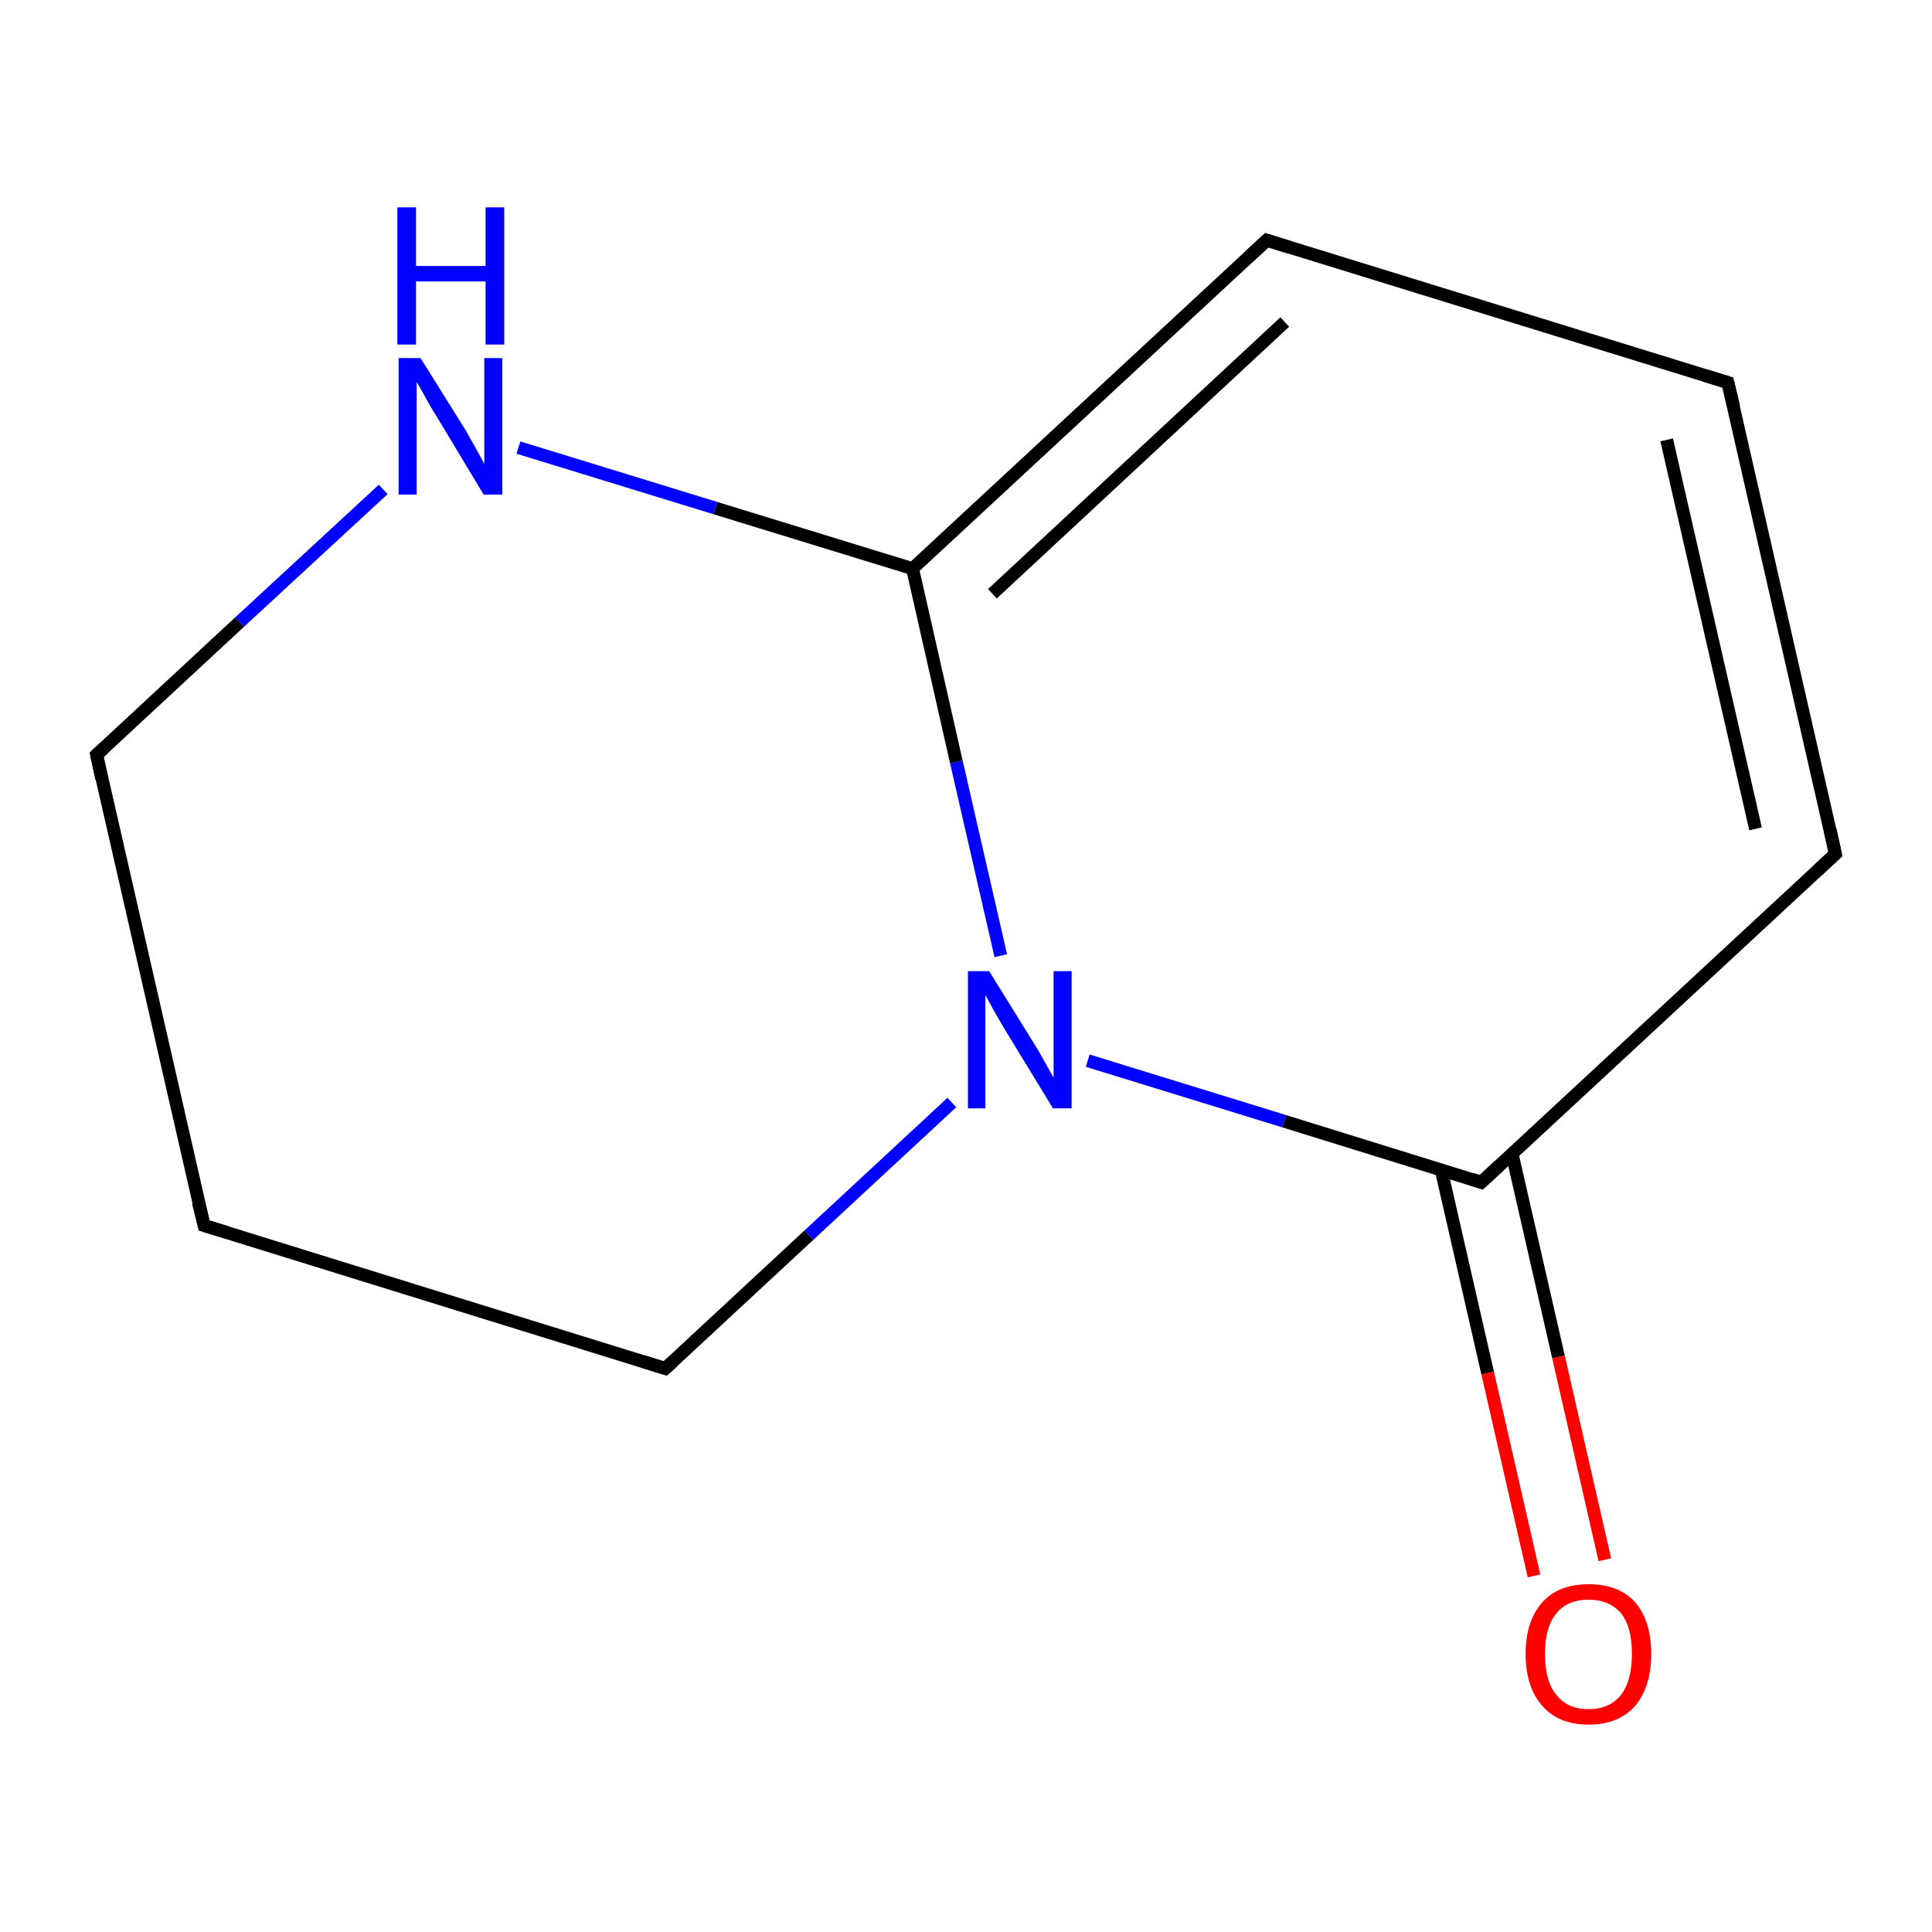 <?xml version='1.0' encoding='iso-8859-1'?>
<svg version='1.1' baseProfile='full'
              xmlns='http://www.w3.org/2000/svg'
                      xmlns:rdkit='http://www.rdkit.org/xml'
                      xmlns:xlink='http://www.w3.org/1999/xlink'
                  xml:space='preserve'
width='300px' height='300px' viewBox='0 0 300 300'>
<!-- END OF HEADER -->
<rect style='opacity:1.0;fill:none;stroke:none' width='300.0' height='300.0' x='0.0' y='0.0'> </rect>
<path class='bond-0 atom-0 atom-1' d='M 31.7,190.3 L 15.0,117.2' style='fill:none;fill-rule:evenodd;stroke:#000000;stroke-width:2.0px;stroke-linecap:butt;stroke-linejoin:miter;stroke-opacity:1' />
<path class='bond-1 atom-1 atom-2' d='M 15.0,117.2 L 37.2,96.6' style='fill:none;fill-rule:evenodd;stroke:#000000;stroke-width:2.0px;stroke-linecap:butt;stroke-linejoin:miter;stroke-opacity:1' />
<path class='bond-1 atom-1 atom-2' d='M 37.2,96.6 L 59.5,76.0' style='fill:none;fill-rule:evenodd;stroke:#0000FF;stroke-width:2.0px;stroke-linecap:butt;stroke-linejoin:miter;stroke-opacity:1' />
<path class='bond-2 atom-2 atom-3' d='M 80.5,69.5 L 111.1,78.9' style='fill:none;fill-rule:evenodd;stroke:#0000FF;stroke-width:2.0px;stroke-linecap:butt;stroke-linejoin:miter;stroke-opacity:1' />
<path class='bond-2 atom-2 atom-3' d='M 111.1,78.9 L 141.7,88.3' style='fill:none;fill-rule:evenodd;stroke:#000000;stroke-width:2.0px;stroke-linecap:butt;stroke-linejoin:miter;stroke-opacity:1' />
<path class='bond-3 atom-3 atom-4' d='M 141.7,88.3 L 196.7,37.3' style='fill:none;fill-rule:evenodd;stroke:#000000;stroke-width:2.0px;stroke-linecap:butt;stroke-linejoin:miter;stroke-opacity:1' />
<path class='bond-3 atom-3 atom-4' d='M 154.1,92.2 L 199.5,50.0' style='fill:none;fill-rule:evenodd;stroke:#000000;stroke-width:2.0px;stroke-linecap:butt;stroke-linejoin:miter;stroke-opacity:1' />
<path class='bond-4 atom-4 atom-5' d='M 196.7,37.3 L 268.3,59.4' style='fill:none;fill-rule:evenodd;stroke:#000000;stroke-width:2.0px;stroke-linecap:butt;stroke-linejoin:miter;stroke-opacity:1' />
<path class='bond-5 atom-5 atom-6' d='M 268.3,59.4 L 285.0,132.6' style='fill:none;fill-rule:evenodd;stroke:#000000;stroke-width:2.0px;stroke-linecap:butt;stroke-linejoin:miter;stroke-opacity:1' />
<path class='bond-5 atom-5 atom-6' d='M 258.8,68.3 L 272.6,128.7' style='fill:none;fill-rule:evenodd;stroke:#000000;stroke-width:2.0px;stroke-linecap:butt;stroke-linejoin:miter;stroke-opacity:1' />
<path class='bond-6 atom-6 atom-7' d='M 285.0,132.6 L 230.0,183.6' style='fill:none;fill-rule:evenodd;stroke:#000000;stroke-width:2.0px;stroke-linecap:butt;stroke-linejoin:miter;stroke-opacity:1' />
<path class='bond-7 atom-7 atom-8' d='M 223.8,181.7 L 231.0,213.2' style='fill:none;fill-rule:evenodd;stroke:#000000;stroke-width:2.0px;stroke-linecap:butt;stroke-linejoin:miter;stroke-opacity:1' />
<path class='bond-7 atom-7 atom-8' d='M 231.0,213.2 L 238.2,244.7' style='fill:none;fill-rule:evenodd;stroke:#FF0000;stroke-width:2.0px;stroke-linecap:butt;stroke-linejoin:miter;stroke-opacity:1' />
<path class='bond-7 atom-7 atom-8' d='M 234.8,179.2 L 242.0,210.7' style='fill:none;fill-rule:evenodd;stroke:#000000;stroke-width:2.0px;stroke-linecap:butt;stroke-linejoin:miter;stroke-opacity:1' />
<path class='bond-7 atom-7 atom-8' d='M 242.0,210.7 L 249.2,242.2' style='fill:none;fill-rule:evenodd;stroke:#FF0000;stroke-width:2.0px;stroke-linecap:butt;stroke-linejoin:miter;stroke-opacity:1' />
<path class='bond-8 atom-7 atom-9' d='M 230.0,183.6 L 199.4,174.1' style='fill:none;fill-rule:evenodd;stroke:#000000;stroke-width:2.0px;stroke-linecap:butt;stroke-linejoin:miter;stroke-opacity:1' />
<path class='bond-8 atom-7 atom-9' d='M 199.4,174.1 L 168.9,164.7' style='fill:none;fill-rule:evenodd;stroke:#0000FF;stroke-width:2.0px;stroke-linecap:butt;stroke-linejoin:miter;stroke-opacity:1' />
<path class='bond-9 atom-9 atom-10' d='M 147.8,171.2 L 125.6,191.8' style='fill:none;fill-rule:evenodd;stroke:#0000FF;stroke-width:2.0px;stroke-linecap:butt;stroke-linejoin:miter;stroke-opacity:1' />
<path class='bond-9 atom-9 atom-10' d='M 125.6,191.8 L 103.3,212.5' style='fill:none;fill-rule:evenodd;stroke:#000000;stroke-width:2.0px;stroke-linecap:butt;stroke-linejoin:miter;stroke-opacity:1' />
<path class='bond-10 atom-10 atom-0' d='M 103.3,212.5 L 31.7,190.3' style='fill:none;fill-rule:evenodd;stroke:#000000;stroke-width:2.0px;stroke-linecap:butt;stroke-linejoin:miter;stroke-opacity:1' />
<path class='bond-11 atom-9 atom-3' d='M 155.4,148.4 L 148.5,118.3' style='fill:none;fill-rule:evenodd;stroke:#0000FF;stroke-width:2.0px;stroke-linecap:butt;stroke-linejoin:miter;stroke-opacity:1' />
<path class='bond-11 atom-9 atom-3' d='M 148.5,118.3 L 141.7,88.3' style='fill:none;fill-rule:evenodd;stroke:#000000;stroke-width:2.0px;stroke-linecap:butt;stroke-linejoin:miter;stroke-opacity:1' />
<path d='M 30.8,186.7 L 31.7,190.3 L 35.3,191.4' style='fill:none;stroke:#000000;stroke-width:2.0px;stroke-linecap:butt;stroke-linejoin:miter;stroke-miterlimit:10;stroke-opacity:1;' />
<path d='M 15.8,120.9 L 15.0,117.2 L 16.1,116.2' style='fill:none;stroke:#000000;stroke-width:2.0px;stroke-linecap:butt;stroke-linejoin:miter;stroke-miterlimit:10;stroke-opacity:1;' />
<path d='M 193.9,39.9 L 196.7,37.3 L 200.2,38.4' style='fill:none;stroke:#000000;stroke-width:2.0px;stroke-linecap:butt;stroke-linejoin:miter;stroke-miterlimit:10;stroke-opacity:1;' />
<path d='M 264.7,58.3 L 268.3,59.4 L 269.2,63.1' style='fill:none;stroke:#000000;stroke-width:2.0px;stroke-linecap:butt;stroke-linejoin:miter;stroke-miterlimit:10;stroke-opacity:1;' />
<path d='M 284.2,128.9 L 285.0,132.6 L 282.3,135.1' style='fill:none;stroke:#000000;stroke-width:2.0px;stroke-linecap:butt;stroke-linejoin:miter;stroke-miterlimit:10;stroke-opacity:1;' />
<path d='M 232.8,181.0 L 230.0,183.6 L 228.5,183.1' style='fill:none;stroke:#000000;stroke-width:2.0px;stroke-linecap:butt;stroke-linejoin:miter;stroke-miterlimit:10;stroke-opacity:1;' />
<path d='M 104.5,211.4 L 103.3,212.5 L 99.8,211.4' style='fill:none;stroke:#000000;stroke-width:2.0px;stroke-linecap:butt;stroke-linejoin:miter;stroke-miterlimit:10;stroke-opacity:1;' />
<path class='atom-2' d='M 65.3 55.6
L 72.3 66.8
Q 72.9 67.9, 74.1 70.0
Q 75.2 72.0, 75.2 72.1
L 75.2 55.6
L 78.0 55.6
L 78.0 76.8
L 75.1 76.8
L 67.7 64.5
Q 66.8 63.1, 65.9 61.4
Q 65.0 59.8, 64.7 59.3
L 64.7 76.8
L 61.9 76.8
L 61.9 55.6
L 65.3 55.6
' fill='#0000FF'/>
<path class='atom-2' d='M 61.7 32.2
L 64.6 32.2
L 64.6 41.3
L 75.4 41.3
L 75.4 32.2
L 78.3 32.2
L 78.3 53.5
L 75.4 53.5
L 75.4 43.7
L 64.6 43.7
L 64.6 53.5
L 61.7 53.5
L 61.7 32.2
' fill='#0000FF'/>
<path class='atom-8' d='M 236.9 256.8
Q 236.9 251.7, 239.5 248.8
Q 242.0 246.0, 246.7 246.0
Q 251.4 246.0, 253.9 248.8
Q 256.4 251.7, 256.4 256.8
Q 256.4 261.9, 253.9 264.9
Q 251.3 267.8, 246.7 267.8
Q 242.0 267.8, 239.5 264.9
Q 236.9 262.0, 236.9 256.8
M 246.7 265.4
Q 249.9 265.4, 251.7 263.2
Q 253.4 261.0, 253.4 256.8
Q 253.4 252.6, 251.7 250.5
Q 249.9 248.4, 246.7 248.4
Q 243.4 248.4, 241.7 250.5
Q 239.9 252.6, 239.9 256.8
Q 239.9 261.1, 241.7 263.2
Q 243.4 265.4, 246.7 265.4
' fill='#FF0000'/>
<path class='atom-9' d='M 153.6 150.8
L 160.6 162.1
Q 161.3 163.2, 162.4 165.2
Q 163.5 167.2, 163.6 167.3
L 163.6 150.8
L 166.4 150.8
L 166.4 172.1
L 163.5 172.1
L 156.0 159.8
Q 155.1 158.3, 154.2 156.7
Q 153.3 155.0, 153.0 154.5
L 153.0 172.1
L 150.3 172.1
L 150.3 150.8
L 153.6 150.8
' fill='#0000FF'/>
</svg>
